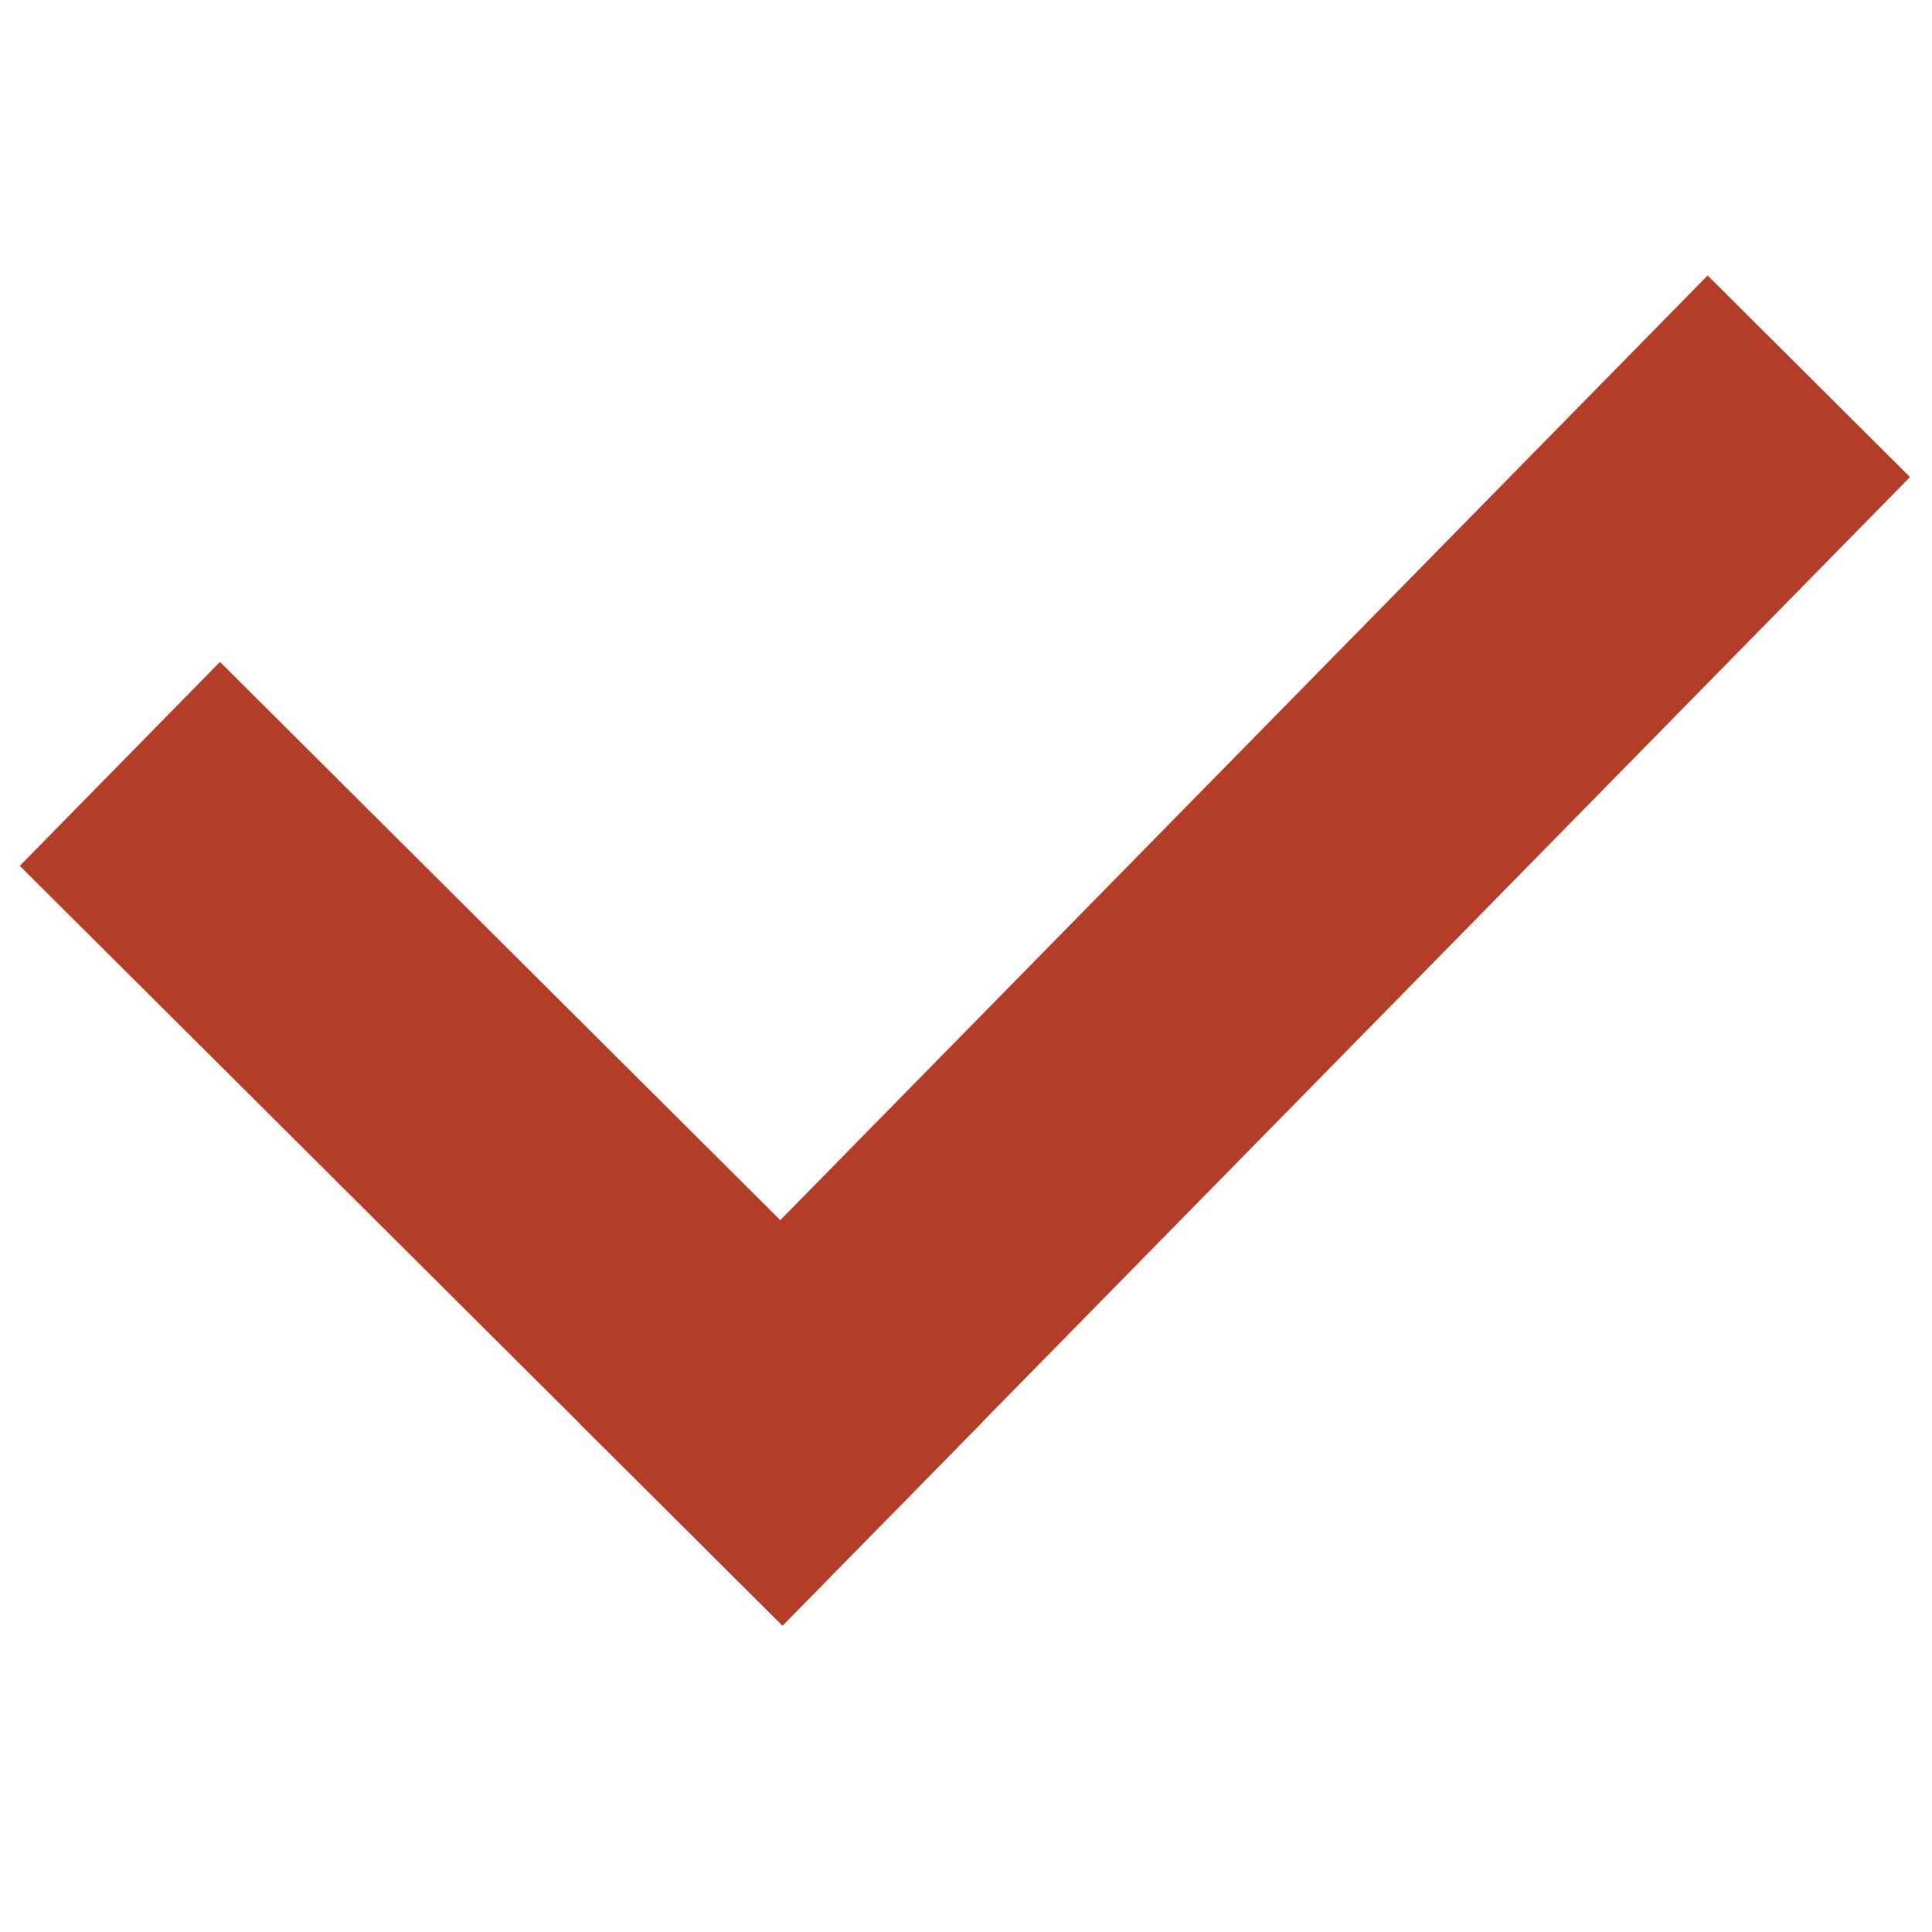 <svg xmlns="http://www.w3.org/2000/svg" xmlns:xlink="http://www.w3.org/1999/xlink" width="64" zoomAndPan="magnify" viewBox="0 0 48 48" height="64" preserveAspectRatio="xMidYMid meet" version="1.0"><defs><clipPath id="9d6564a5a9"><path d="M 0.488 16 L 25 16 L 25 40.527 L 0.488 40.527 Z M 0.488 16 " clip-rule="nonzero"/></clipPath><clipPath id="785d9fceb9"><path d="M 14 6.73 L 47.508 6.73 L 47.508 40.527 L 14 40.527 Z M 14 6.73 " clip-rule="nonzero"/></clipPath></defs><g clip-path="url(#9d6564a5a9)"><path fill="#b33d26" d="M 0.492 21.512 L 5.465 16.445 L 24.414 35.324 L 19.441 40.387 Z M 0.492 21.512 " fill-opacity="1" fill-rule="nonzero"/></g><g clip-path="url(#785d9fceb9)"><path fill="#b33d26" d="M 14.414 35.379 L 42.426 6.844 L 47.453 11.852 L 19.441 40.387 Z M 14.414 35.379 " fill-opacity="1" fill-rule="nonzero"/></g></svg>